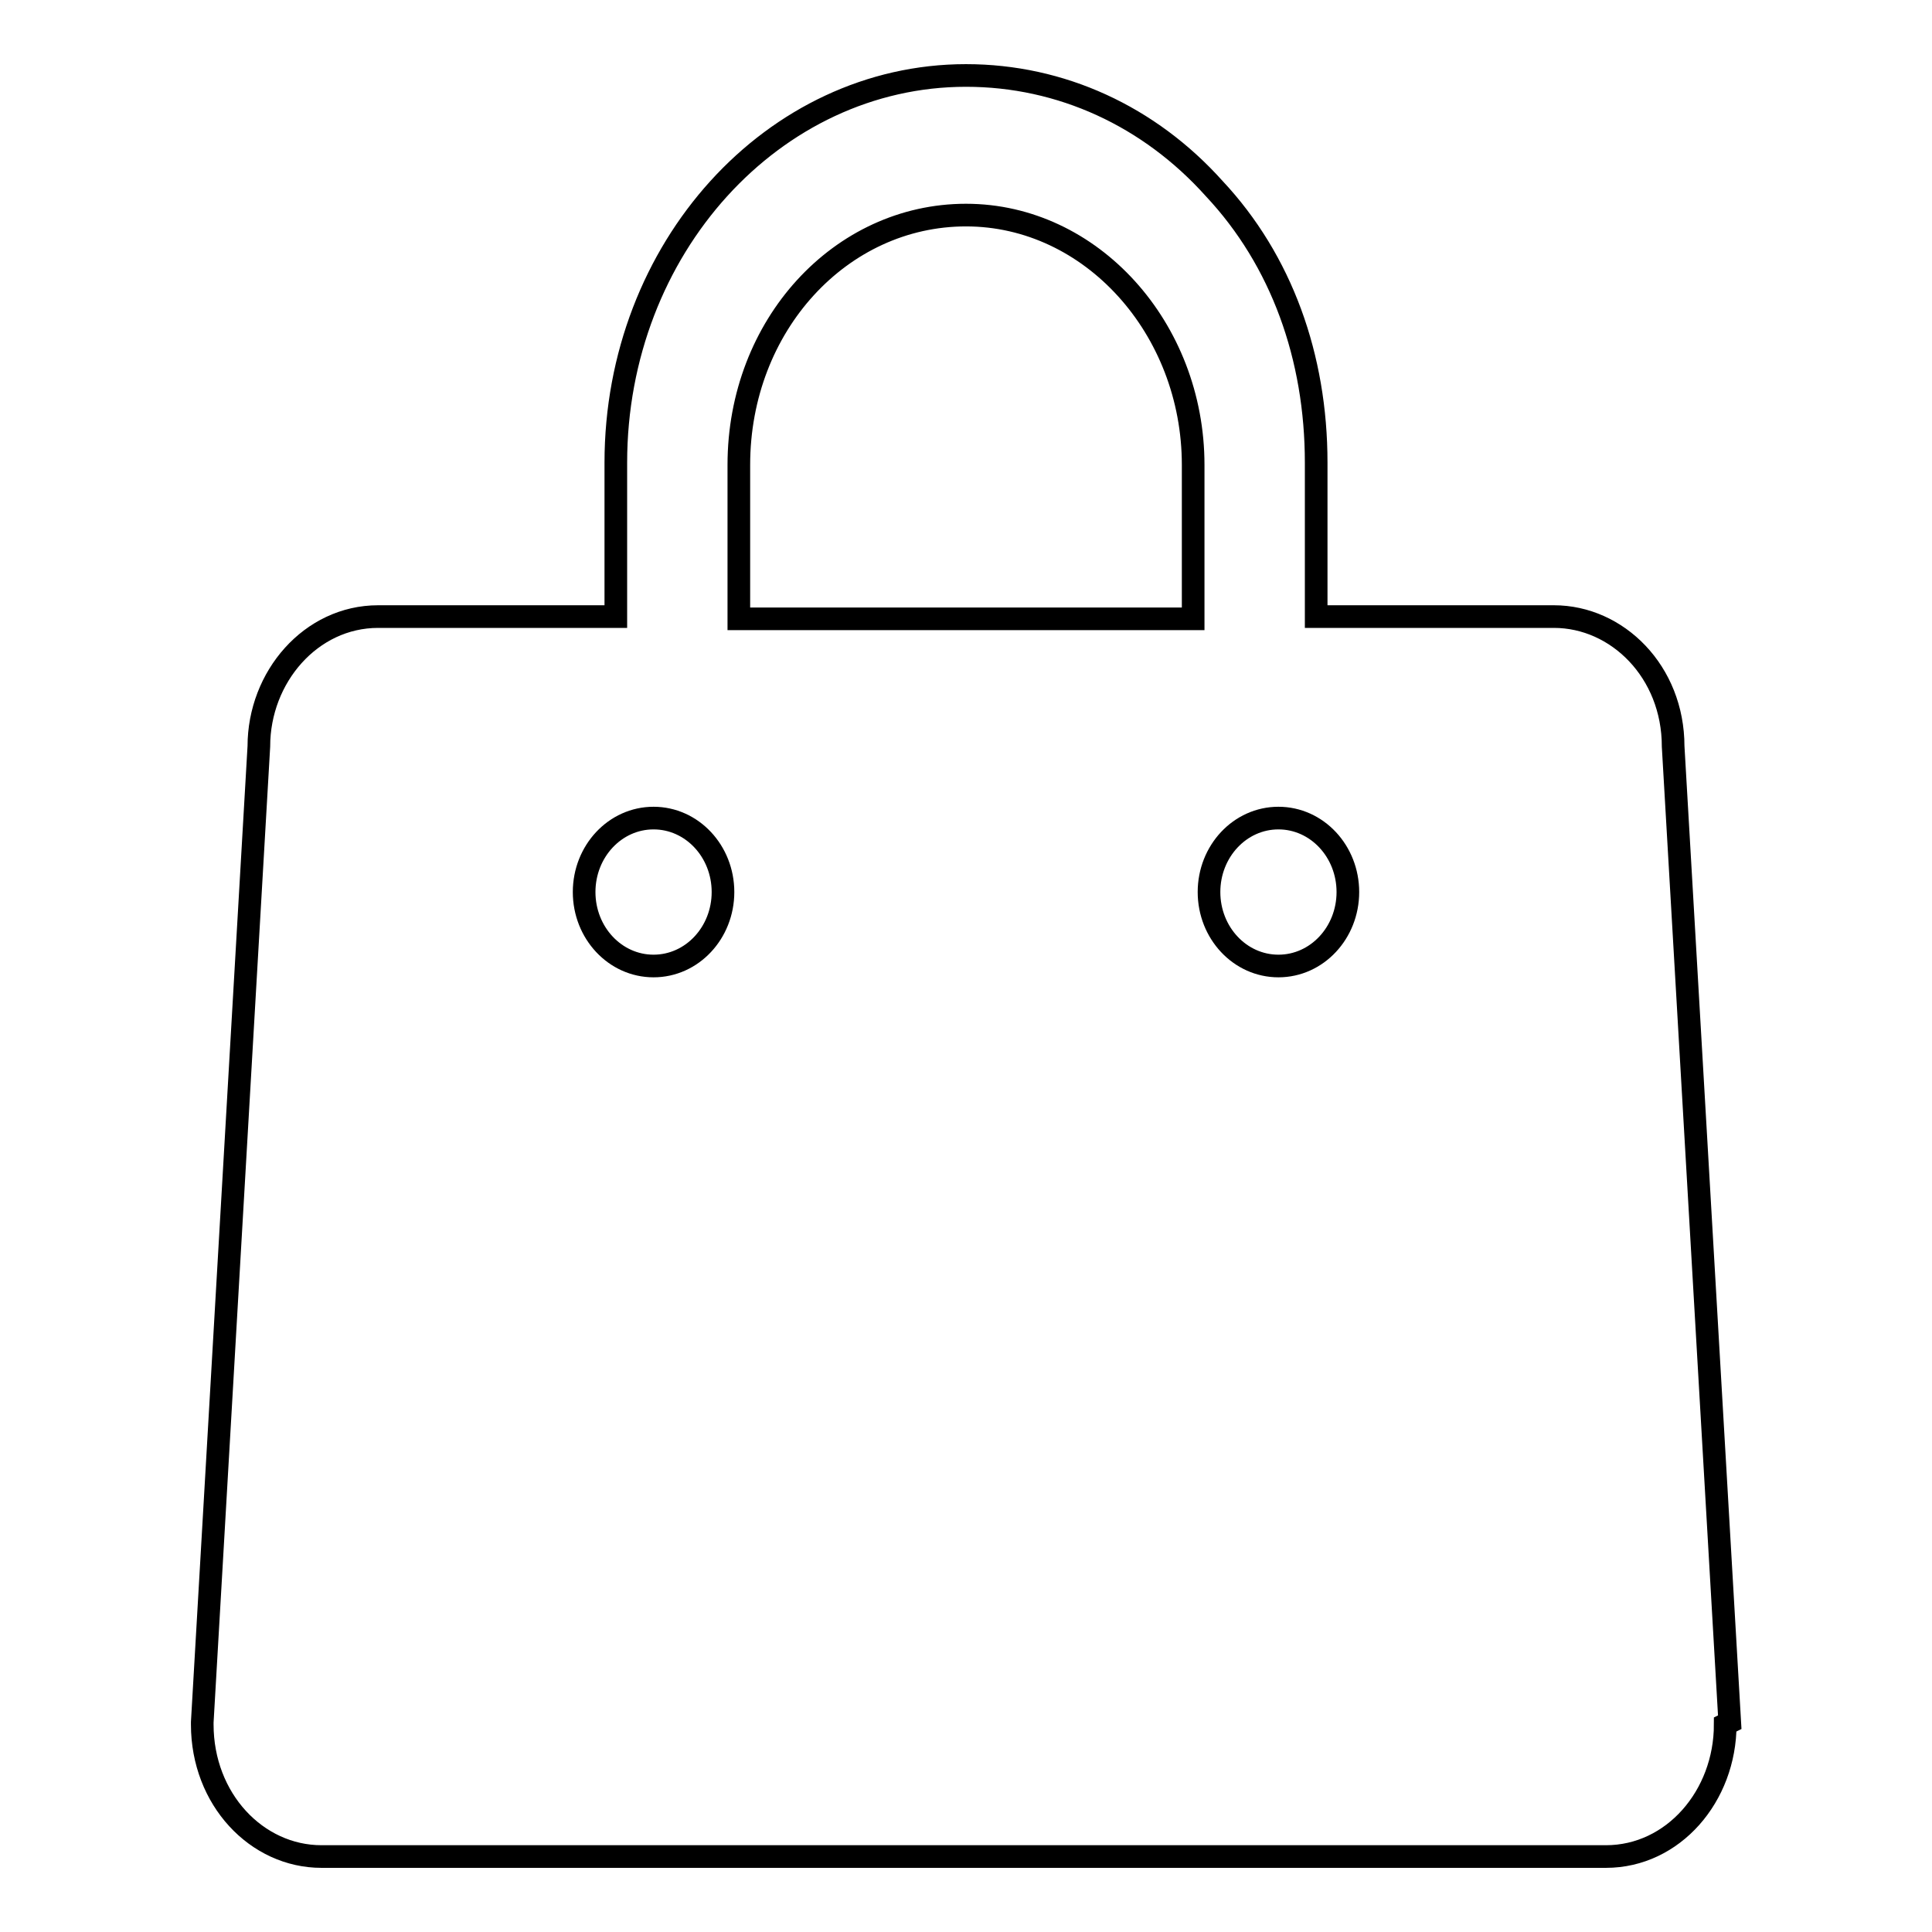 <?xml version="1.0" encoding="utf-8"?>
<!-- Svg Vector Icons : http://www.onlinewebfonts.com/icon -->
<!DOCTYPE svg PUBLIC "-//W3C//DTD SVG 1.1//EN" "http://www.w3.org/Graphics/SVG/1.1/DTD/svg11.dtd">
<svg version="1.1" xmlns="http://www.w3.org/2000/svg" xmlns:xlink="http://www.w3.org/1999/xlink" x="0px" y="0px" viewBox="0 0 256 256" enable-background="new 0 0 256 256" xml:space="preserve">
<g><g><path stroke-width="3" fill-opacity="0" stroke="#000000"  d="M221.7,98.9c0-9.9-7.4-17.2-15.8-17.2h-31.5V61.3c0-14-4.6-26.8-13.5-36.3c-8.6-9.6-20.3-15-32.9-15c-25.5,0-46.4,22.9-46.4,51.3v20.4H50.1c-8.9,0-15.8,8-15.8,17.2l-7.5,129.3v0.3c0,9.9,7.2,17.5,15.8,17.5h170.2c8.9,0,15.8-8,15.8-17.5l0.6-0.3L221.7,98.9z M86.6,128c-5.1,0-9.2-4.4-9.2-9.8c0-5.4,4.1-9.8,9.2-9.8c5.1,0,9.2,4.4,9.2,9.8C95.8,123.6,91.7,128,86.6,128z M158.1,82H97.9V61.6c0-18.5,13.5-33.1,30.1-33.1c16.6,0,30.1,15,30.1,33.1V82z M169.4,128c-5.1,0-9.2-4.4-9.2-9.8c0-5.4,4.1-9.8,9.2-9.8c5.1,0,9.2,4.4,9.2,9.8C178.6,123.6,174.5,128,169.4,128z"/></g></g>
</svg>
